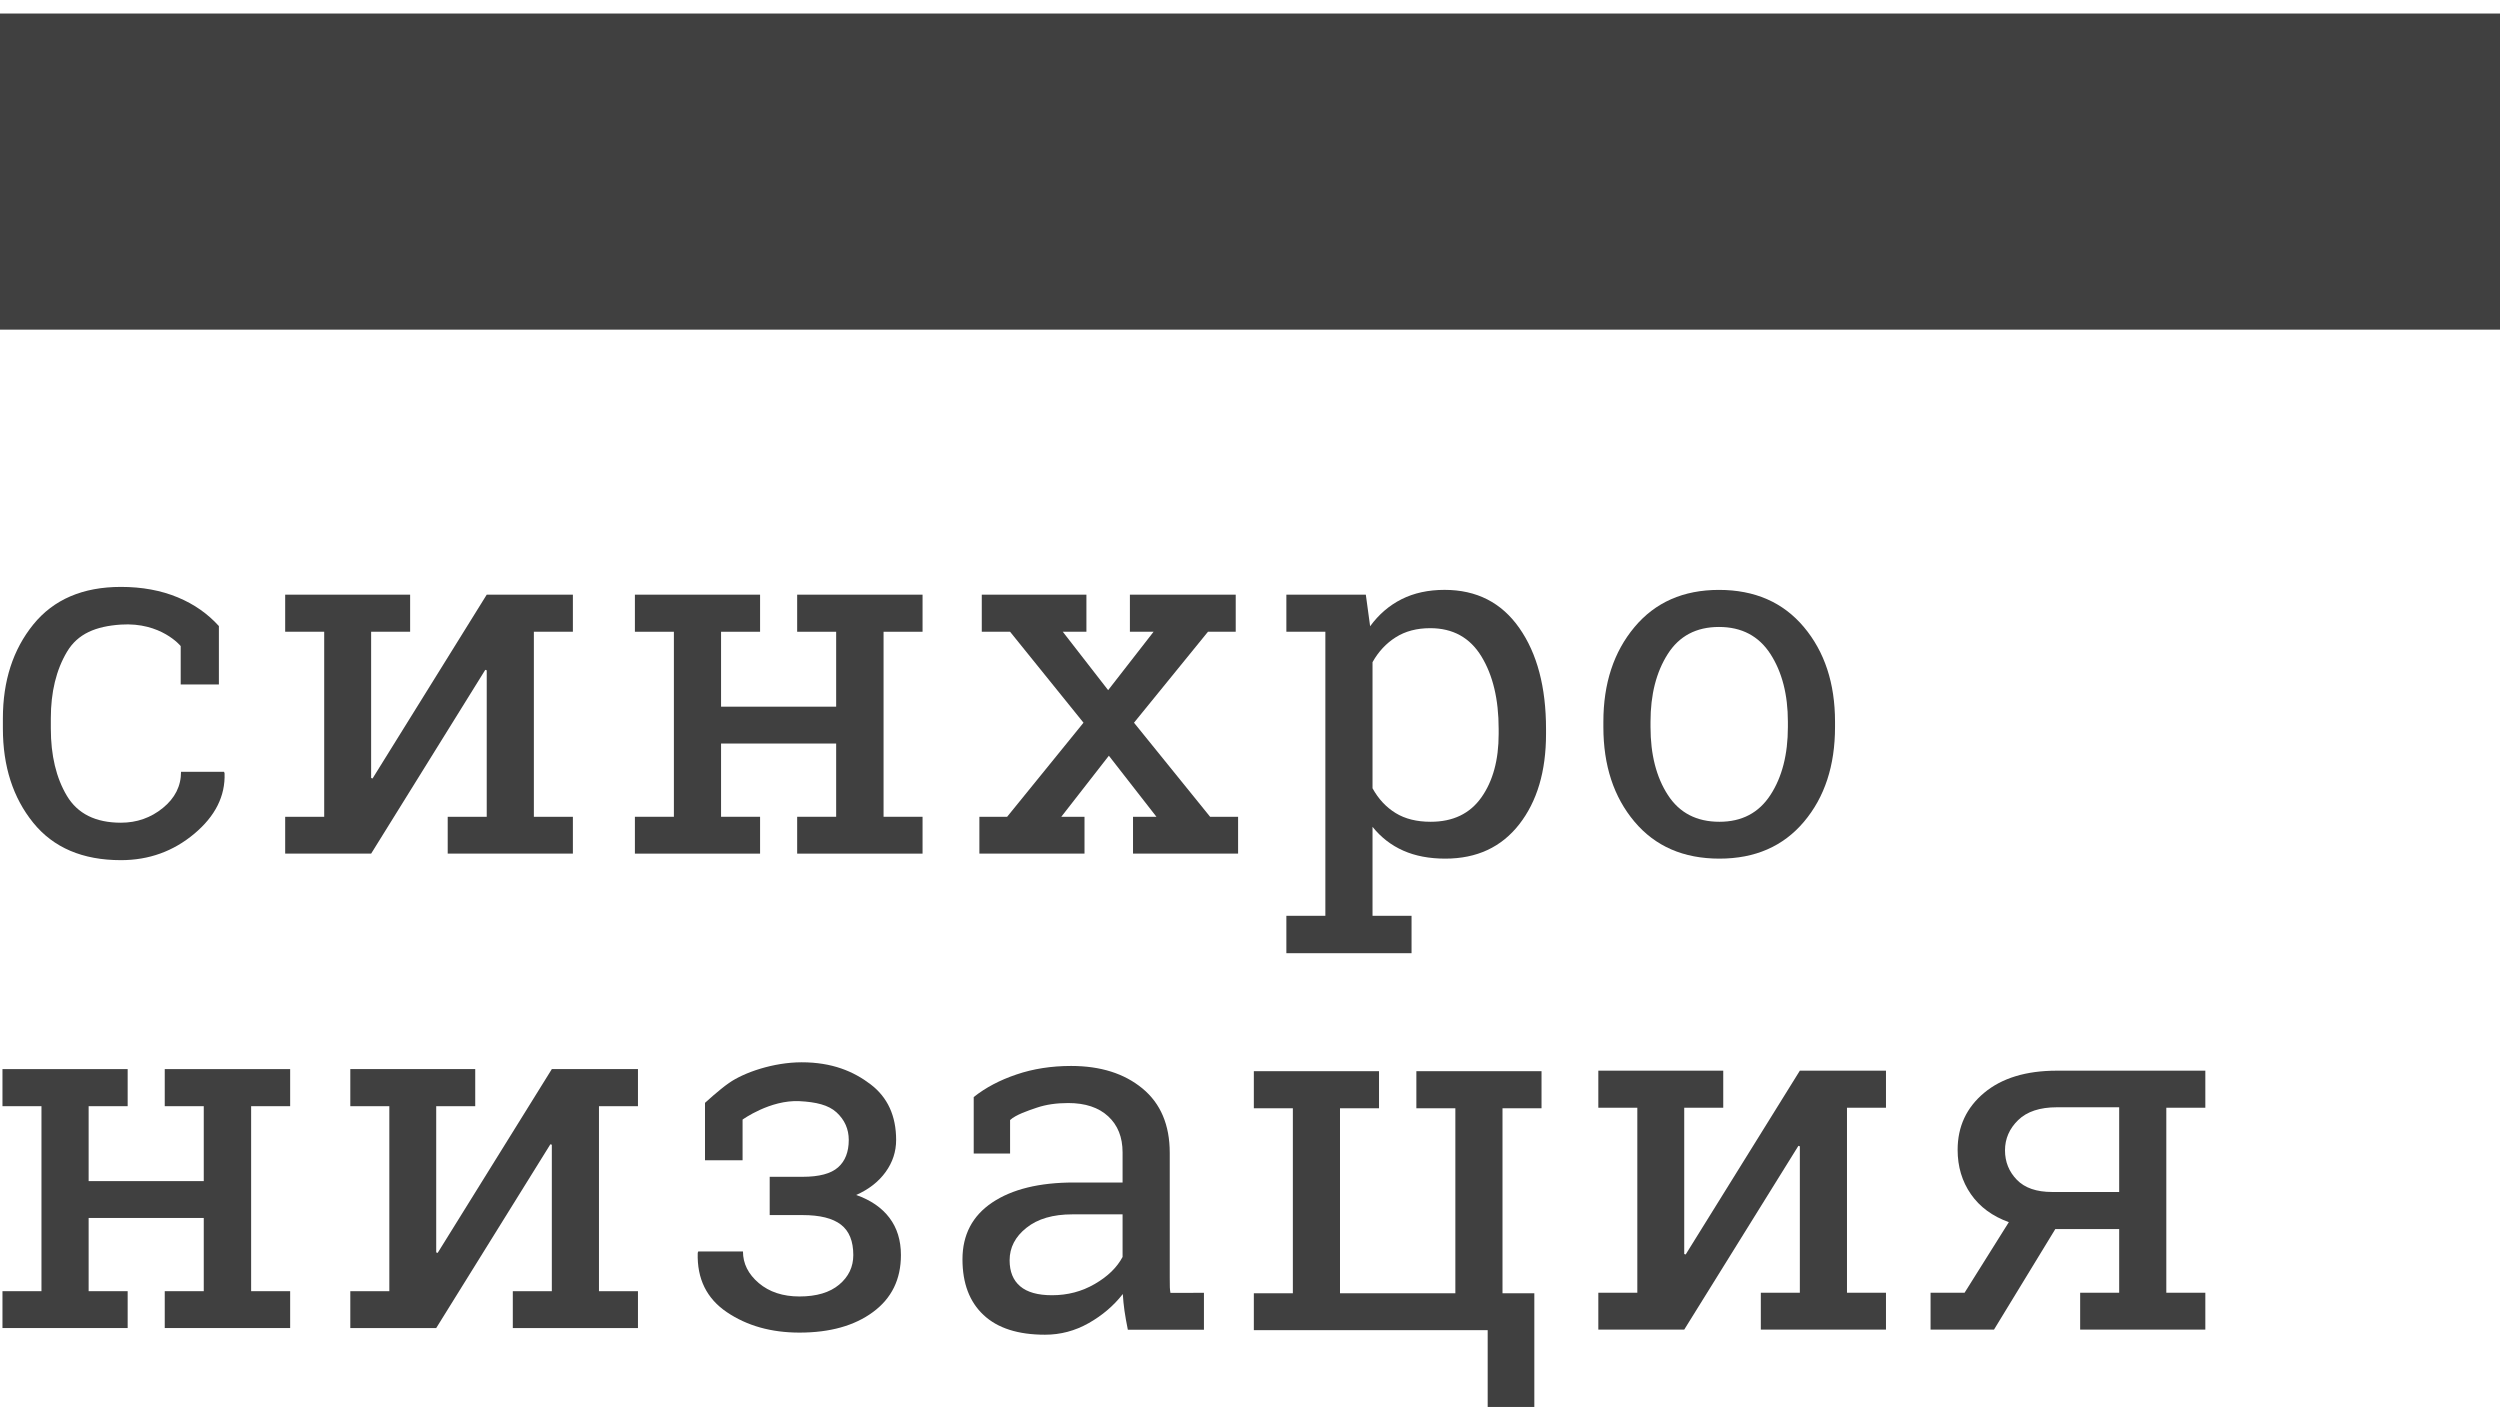 <?xml version="1.0" encoding="UTF-8"?> <svg xmlns="http://www.w3.org/2000/svg" width="97" height="55" viewBox="0 0 97 55" fill="none"><path d="M4.692 31.921C5.308 31.921 5.851 31.731 6.32 31.349C6.789 30.968 7.024 30.501 7.024 29.947H8.694L8.713 30.004C8.745 30.885 8.353 31.667 7.538 32.35C6.723 33.033 5.774 33.374 4.692 33.374C3.206 33.374 2.072 32.89 1.288 31.921C0.504 30.952 0.112 29.733 0.112 28.267V27.871C0.112 26.416 0.505 25.203 1.292 24.23C2.08 23.259 3.213 22.772 4.692 22.772C5.509 22.772 6.245 22.907 6.896 23.177C7.548 23.448 8.065 23.82 8.493 24.291V26.558H7.011V25.067C7.011 25.067 6.254 24.131 4.692 24.234C3.717 24.299 3.018 24.586 2.6 25.288C2.182 25.99 1.972 26.851 1.972 27.871V28.267C1.972 29.311 2.18 30.182 2.595 30.877C3.011 31.573 3.709 31.921 4.692 31.921" fill="#404040"></path><path d="M15.913 23.073V24.512H14.4V30.186L14.455 30.205L18.885 23.073H20.714H22.228V24.512H20.714V31.691H22.228V33.121H17.371V31.691H18.885V26.008L18.829 25.989L14.4 33.121H11.065V31.691H12.579V24.512H11.065V23.073H14.4H15.913Z" fill="#404040"></path><path d="M24.634 24.512V23.073H29.491V24.512H27.977V27.419H32.443V24.512H30.93V23.073H32.443H34.282H35.795V24.512H34.282V31.691H35.795V33.121H30.93V31.691H32.443V28.849H27.977V31.691H29.491V33.121H24.634V31.691H26.147V24.512H24.634" fill="#404040"></path><path d="M38 31.691H39.077L42.04 28.041L39.191 24.512H38.093V23.073H42.153V24.512H41.236L42.996 26.778L44.759 24.512H43.84V23.073H47.946V24.512H46.869L43.999 28.041L46.952 31.691H48.038V33.121H43.961V31.691H44.87L43.024 29.322L41.178 31.691H42.079V33.121H38V31.691" fill="#404040"></path><path d="M58.148 28.283C58.148 27.137 57.925 26.199 57.479 25.469C57.033 24.738 56.371 24.373 55.492 24.373C54.972 24.373 54.526 24.491 54.155 24.726C53.783 24.961 53.483 25.283 53.254 25.692V30.585C53.483 31 53.781 31.32 54.151 31.547C54.518 31.773 54.972 31.885 55.51 31.885C56.377 31.885 57.033 31.57 57.479 30.938C57.925 30.307 58.148 29.486 58.148 28.478V28.283ZM49.911 35.534H51.424V24.512H49.911V23.073H52.994L53.161 24.299C53.495 23.84 53.902 23.491 54.382 23.249C54.862 23.008 55.417 22.887 56.049 22.887C57.294 22.887 58.261 23.381 58.951 24.369C59.641 25.355 59.986 26.661 59.986 28.283V28.478C59.986 29.927 59.64 31.094 58.946 31.984C58.253 32.872 57.297 33.315 56.077 33.315C55.458 33.315 54.914 33.212 54.448 33.005C53.98 32.798 53.582 32.49 53.254 32.081V35.534H54.768V36.984H49.911V35.534" fill="#404040"></path><path d="M64.04 28.208C64.04 29.273 64.264 30.153 64.713 30.845C65.162 31.54 65.829 31.885 66.714 31.885C67.582 31.885 68.241 31.54 68.693 30.845C69.144 30.153 69.37 29.273 69.37 28.208V28.004C69.37 26.952 69.144 26.075 68.693 25.376C68.241 24.676 67.575 24.326 66.696 24.326C65.817 24.326 65.154 24.676 64.709 25.376C64.263 26.075 64.04 26.952 64.04 28.004V28.208ZM62.211 28.004C62.211 26.518 62.613 25.294 63.418 24.332C64.223 23.369 65.316 22.888 66.696 22.888C68.083 22.888 69.18 23.367 69.988 24.326C70.796 25.287 71.199 26.513 71.199 28.004V28.208C71.199 29.707 70.797 30.933 69.993 31.885C69.188 32.839 68.095 33.315 66.714 33.315C65.322 33.315 64.223 32.838 63.418 31.881C62.613 30.925 62.211 29.701 62.211 28.208V28.004" fill="#404040"></path><path d="M0.096 42.92V41.481H4.953V42.92H3.439V45.827H7.906V42.92H6.392V41.481H7.906H9.744H11.258V42.92H9.744V50.098H11.258V51.528H6.392V50.098H7.906V47.257H3.439V50.098H4.953V51.528H0.096V50.098H1.609V42.92H0.096" fill="#404040"></path><path d="M18.439 41.481V42.92H16.925V48.594L16.981 48.613L21.411 41.481H23.24H24.753V42.92H23.24V50.098H24.753V51.528H19.897V50.098H21.411V44.415L21.355 44.397L16.925 51.528H13.592V50.098H15.106V42.92H13.592V41.481H16.925H18.439" fill="#404040"></path><path d="M31.14 45.66C31.784 45.66 32.243 45.538 32.519 45.292C32.794 45.048 32.932 44.694 32.932 44.23C32.932 43.808 32.774 43.453 32.459 43.161C32.143 42.871 31.662 42.758 31.019 42.725C29.881 42.668 28.812 43.44 28.812 43.44V45.019H27.354V42.79C27.354 42.79 27.899 42.288 28.284 42.02C28.874 41.608 30.015 41.217 31.105 41.217C32.281 41.217 33.114 41.566 33.777 42.071C34.44 42.575 34.77 43.295 34.77 44.23C34.77 44.681 34.635 45.096 34.362 45.474C34.09 45.851 33.709 46.148 33.22 46.365C33.783 46.563 34.214 46.859 34.511 47.252C34.808 47.645 34.956 48.127 34.956 48.696C34.956 49.638 34.596 50.374 33.874 50.906C33.153 51.439 32.202 51.705 31.019 51.705C29.923 51.705 28.984 51.441 28.2 50.911C27.417 50.381 27.041 49.615 27.072 48.613L27.091 48.557H28.827C28.827 49.027 29.032 49.435 29.44 49.783C29.849 50.129 30.375 50.303 31.019 50.303C31.682 50.303 32.195 50.15 32.561 49.843C32.926 49.537 33.108 49.155 33.108 48.696C33.108 48.157 32.949 47.764 32.63 47.517C32.311 47.269 31.814 47.145 31.14 47.145H29.864V45.66H31.14" fill="#404040"></path><path d="M40.817 50.255C41.424 50.255 41.977 50.11 42.478 49.818C42.98 49.528 43.339 49.178 43.556 48.77V47.117H41.606C40.857 47.117 40.264 47.289 39.828 47.637C39.391 47.983 39.173 48.404 39.173 48.899C39.173 49.339 39.309 49.675 39.582 49.907C39.854 50.139 40.266 50.255 40.817 50.255V50.255ZM43.76 51.593C43.704 51.319 43.662 51.075 43.63 50.859C43.599 50.642 43.578 50.426 43.565 50.208C43.212 50.661 42.771 51.037 42.242 51.337C41.712 51.637 41.147 51.787 40.547 51.787C39.501 51.787 38.705 51.533 38.161 51.021C37.616 50.511 37.344 49.791 37.344 48.863C37.344 47.909 37.729 47.174 38.499 46.657C39.271 46.14 40.328 45.881 41.671 45.881H43.556V44.711C43.556 44.123 43.37 43.658 42.999 43.314C42.628 42.971 42.111 42.798 41.448 42.798C40.99 42.798 40.586 42.857 40.236 42.975C39.886 43.092 39.408 43.254 39.191 43.458V44.757H37.78V42.566C38.239 42.2 38.792 41.908 39.442 41.689C40.092 41.468 40.798 41.359 41.559 41.359C42.699 41.359 43.621 41.65 44.327 42.232C45.032 42.813 45.386 43.647 45.386 44.73V49.568C45.386 49.698 45.387 49.825 45.39 49.948C45.393 50.073 45.401 50.04 45.413 50.164L46.713 50.161V51.593H43.76" fill="#404040"></path><path d="M59.811 41.562V43.001H58.297V41.562H59.811ZM58.297 41.562V50.179H59.532V54.59H57.722V51.61H48.649V50.179H50.163V43.001H48.649V41.562H51.992H53.506V43.001H51.992V50.179H56.468V43.001H54.955V41.562H56.468H58.297" fill="#404040"></path><path d="M66.862 41.542V42.98H65.348V48.655L65.404 48.674L69.834 41.542H71.663H73.176V42.98H71.663V50.159H73.176V51.589H68.32V50.159H69.834V44.476L69.778 44.458L65.348 51.589H62.015V50.159H63.528V42.98H62.015V41.542H65.348H66.862" fill="#404040"></path><path d="M77.794 44.633C77.794 45.079 77.947 45.46 78.254 45.776C78.56 46.092 79.017 46.249 79.624 46.249H82.224V42.962H79.809C79.147 42.962 78.645 43.128 78.305 43.459C77.965 43.79 77.794 44.182 77.794 44.633ZM80.71 50.159H82.224V47.689H79.745L77.367 51.589H74.906V50.159H76.225L77.943 47.419C77.305 47.191 76.814 46.828 76.471 46.334C76.127 45.838 75.956 45.265 75.956 44.615C75.956 43.711 76.299 42.973 76.987 42.4C77.674 41.828 78.615 41.542 79.809 41.542H84.053H85.567V42.98H84.053V50.159H85.567V51.589H80.71V50.159Z" fill="#404040"></path><path d="M97 12.79H0V0.525H97V12.79Z" fill="#404040"></path></svg> 